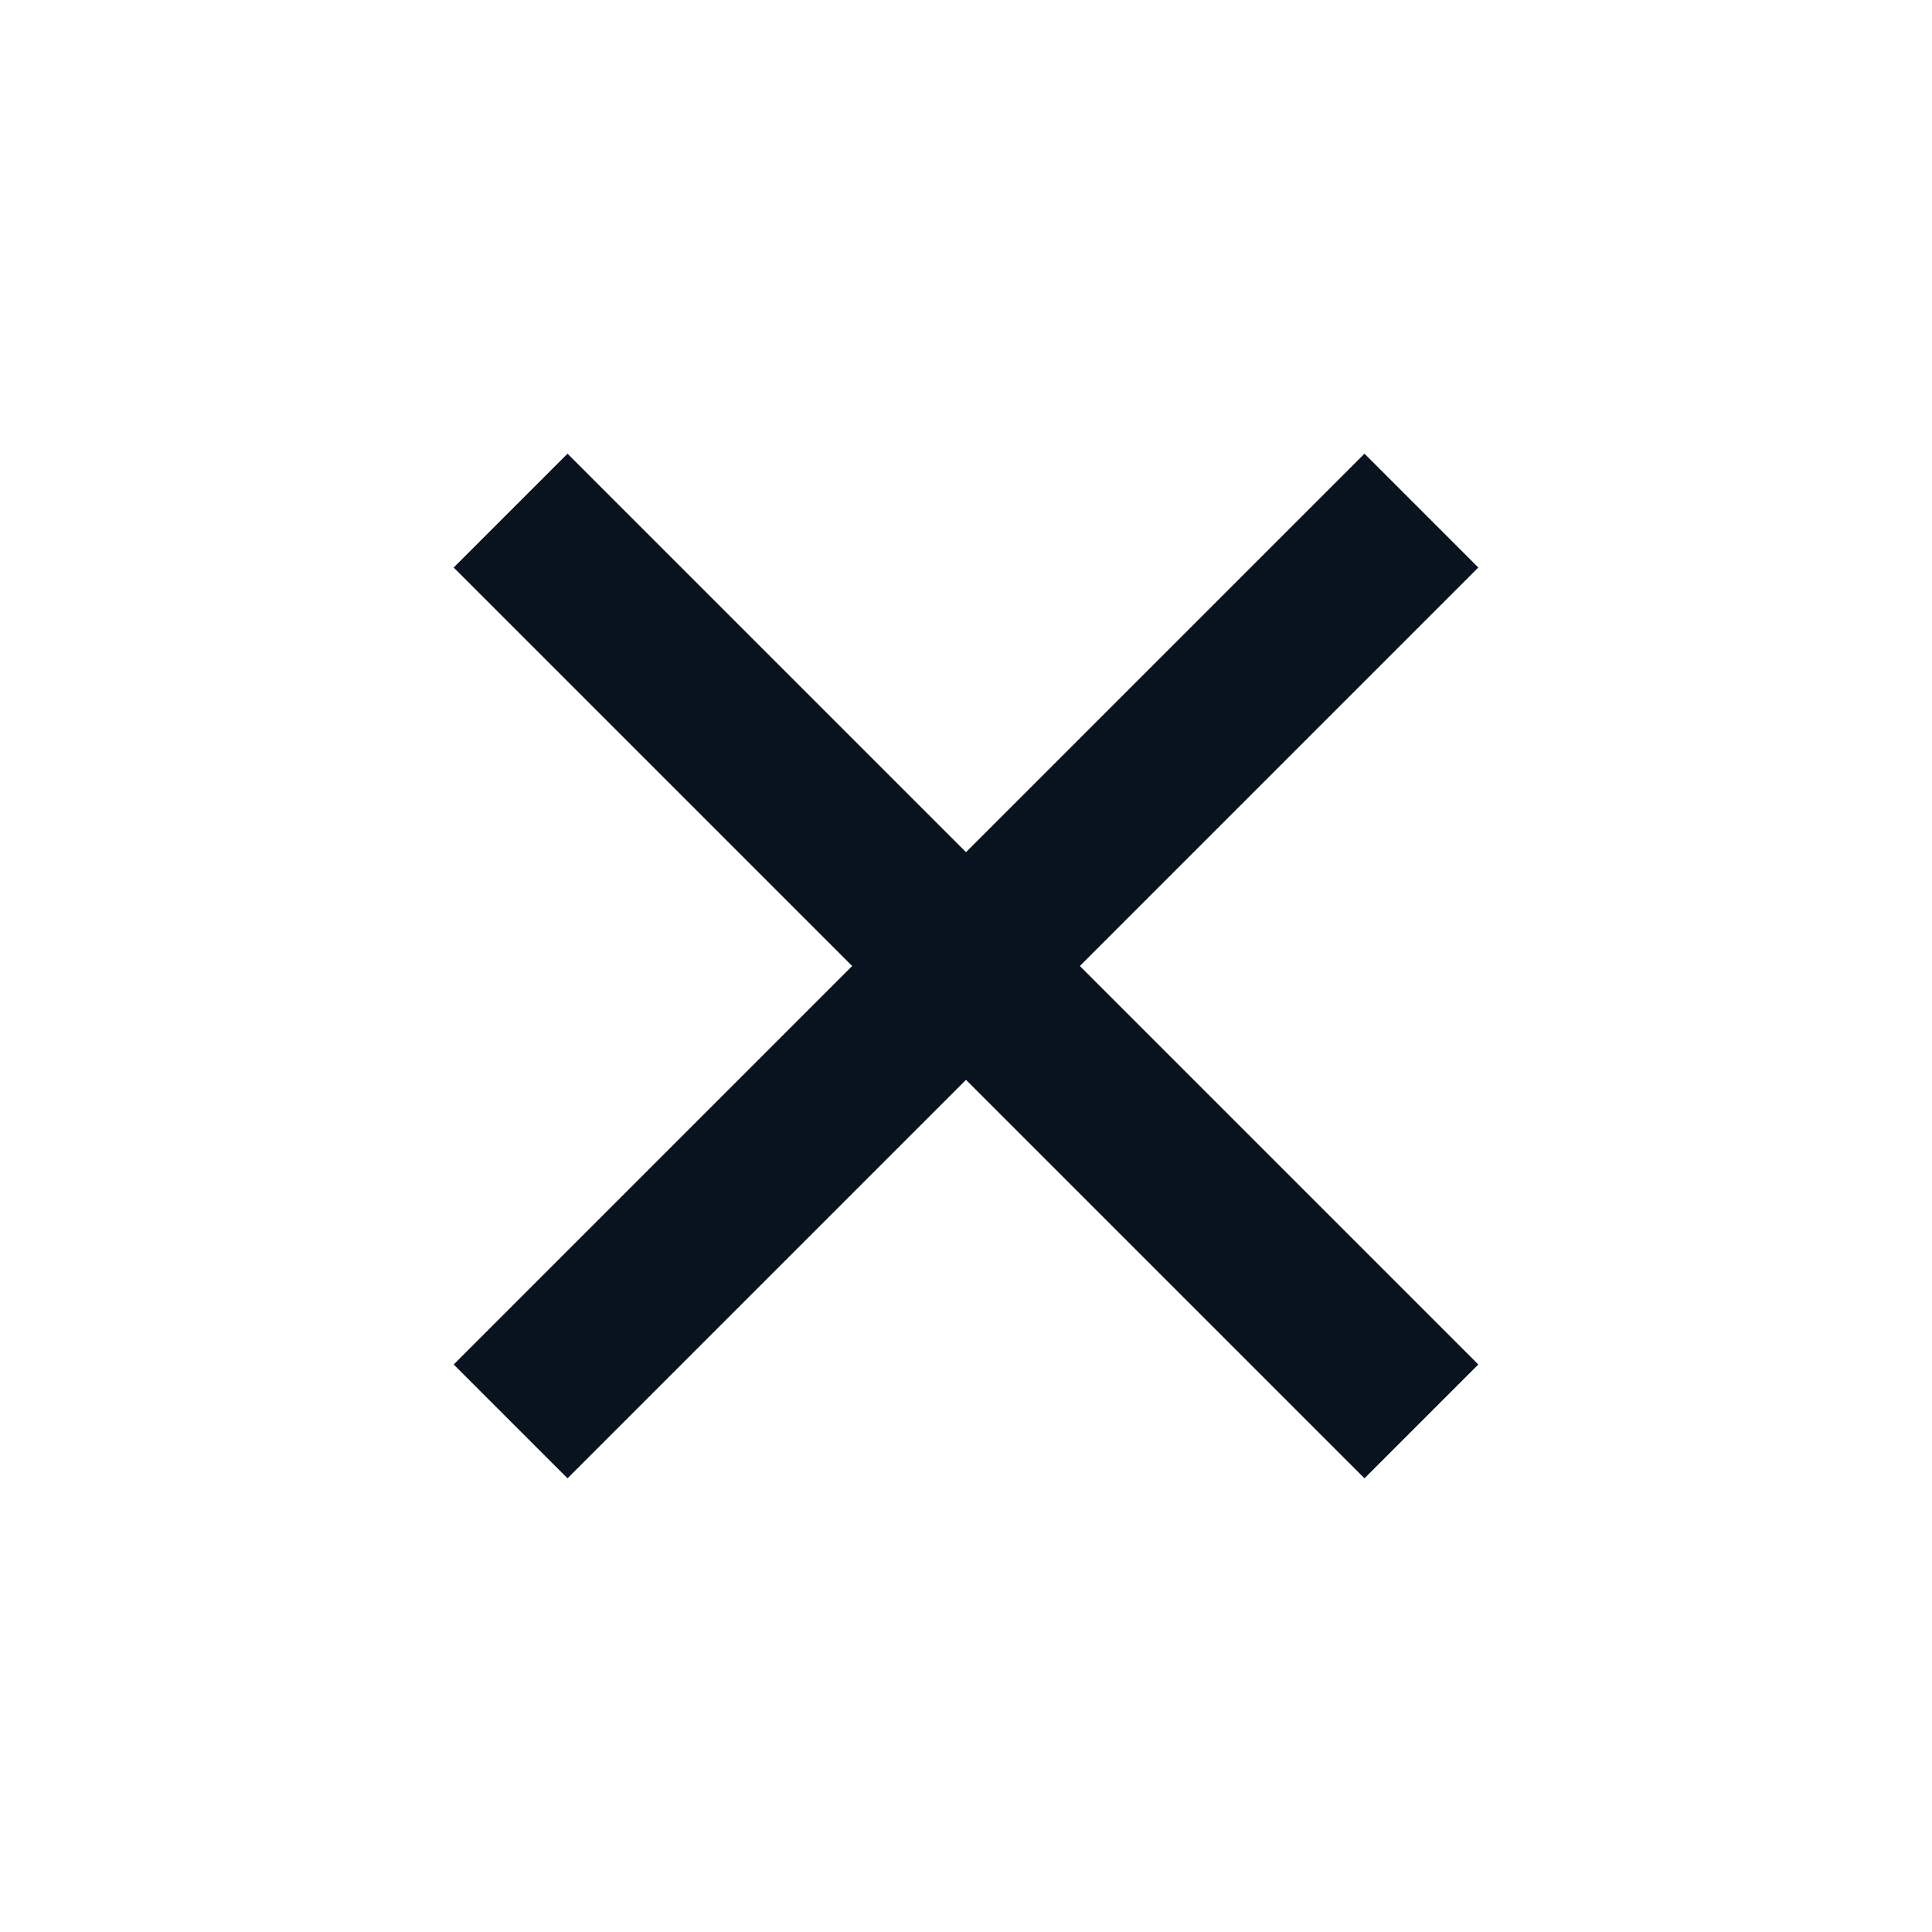 <svg width="24" height="24" viewBox="0 0 24 24" fill="none" xmlns="http://www.w3.org/2000/svg">
<g id="close-line">
<g id="Group">
<path id="Vector" d="M12 10.586L16.95 5.636L18.364 7.05L13.414 12L18.364 16.95L16.95 18.364L12 13.414L7.05 18.364L5.636 16.95L10.586 12L5.636 7.05L7.05 5.636L12 10.586Z" fill="#09121F"/>
</g>
</g>
</svg>
